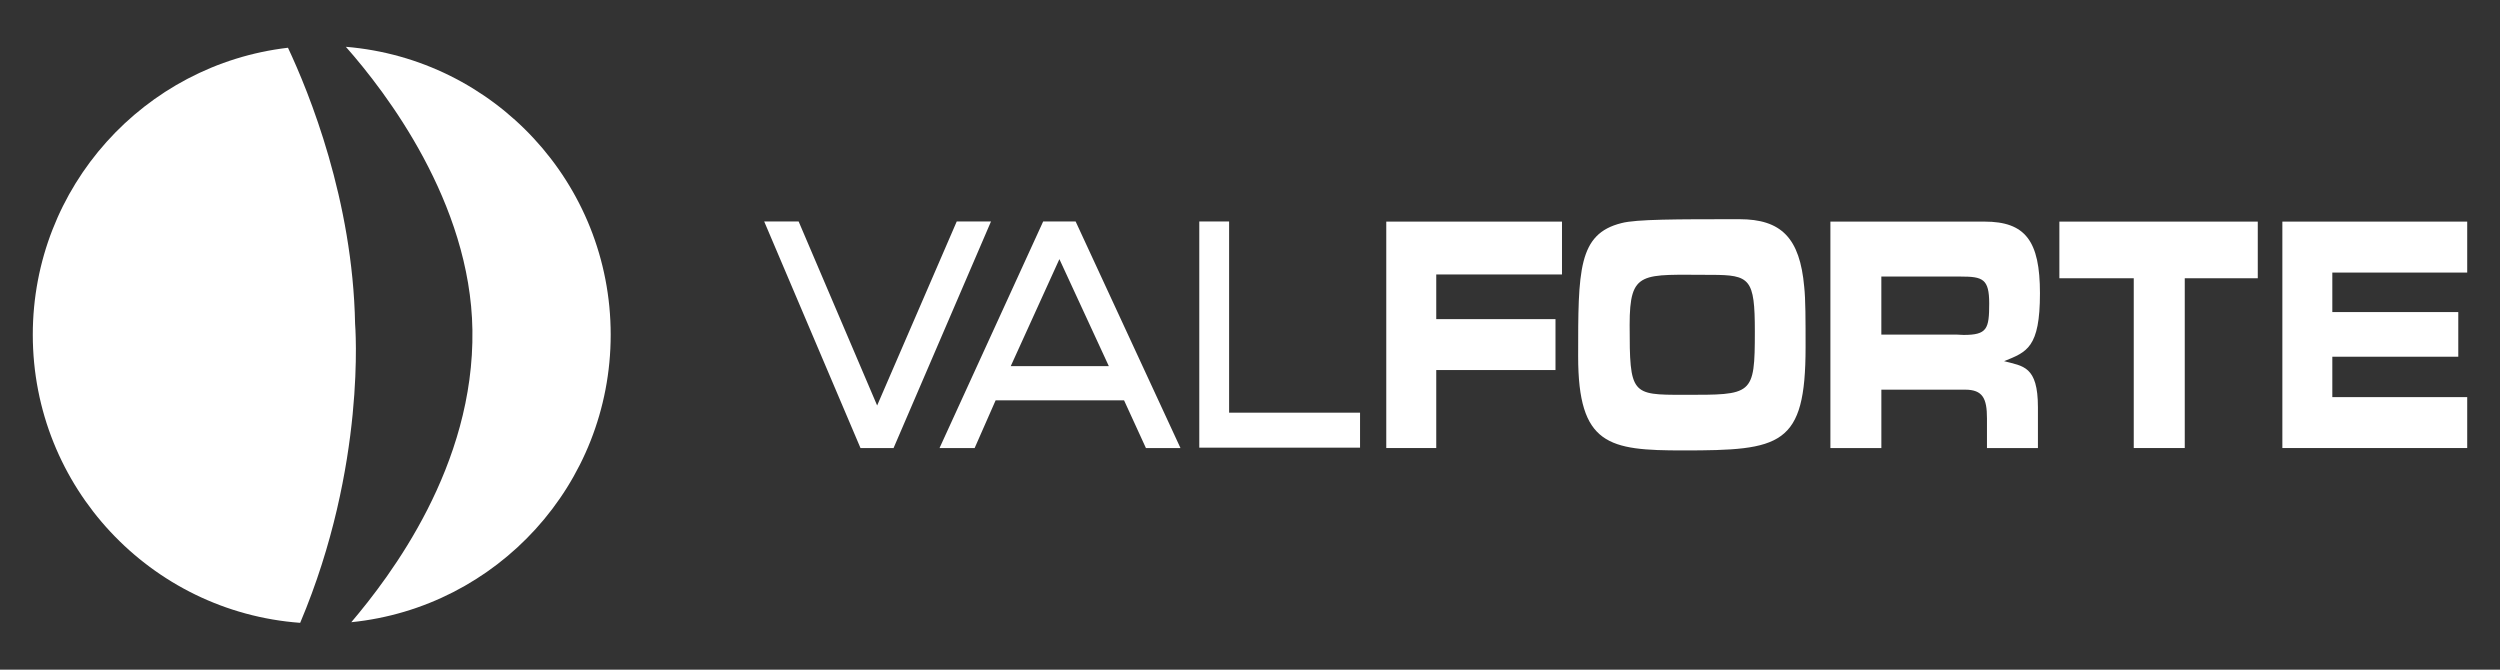 <?xml version="1.0" encoding="utf-8"?>
<!-- Generator: Adobe Illustrator 16.0.0, SVG Export Plug-In . SVG Version: 6.00 Build 0)  -->
<!DOCTYPE svg PUBLIC "-//W3C//DTD SVG 1.1//EN" "http://www.w3.org/Graphics/SVG/1.1/DTD/svg11.dtd">
<svg version="1.1" id="Capa_1" xmlns="http://www.w3.org/2000/svg" xmlns:xlink="http://www.w3.org/1999/xlink" x="0px" y="0px"
	 width="112px" height="30px" viewBox="0 0 112 30" enable-background="new 0 0 112 30" xml:space="preserve">
<rect x="0" y="0" width="112" height="30" fill="#333333" stroke="none"/>
<g>
	<path fill="#FFFFFF" d="M44.025,9.922h-1.163c0,0-3.22,7.449-3.566,8.244c-0.339-0.795-3.517-8.244-3.517-8.244h-1.543l4.314,10.15
		h1.482l4.365-10.15H44.025z"/>
	<path fill="#FFFFFF" d="M48.065,9.922h-1.331l-4.643,10.15h1.573c0,0,0.836-1.893,0.94-2.137h5.754
		c0.111,0.238,0.979,2.137,0.979,2.137h1.548l-4.697-10.15H48.065z M49.675,16.402h-4.393c0.308-0.673,1.887-4.141,2.179-4.793
		C47.763,12.262,49.364,15.729,49.675,16.402"/>
	<polygon fill="#FFFFFF" points="55.064,18.488 55.064,9.922 54.845,9.922 53.728,9.922 53.728,20.055 60.93,20.055 60.93,18.488 	
		"/>
	<polygon fill="#FFFFFF" points="62.105,20.072 62.105,9.928 69.977,9.928 69.977,12.296 64.344,12.296 64.344,14.297 
		69.686,14.297 69.686,16.578 64.344,16.578 64.344,20.072 	"/>
	<path fill="#FFFFFF" d="M72.646,9.994c0.666-0.174,2.445-0.174,5.279-0.174c1.877,0,2.709,0.839,2.904,3.032
		c0.061,0.555,0.061,1.488,0.061,2.702c0,4.428-1.1,4.625-5.488,4.625c-3.332,0-4.701-0.227-4.701-4.211
		C70.701,12.117,70.695,10.478,72.646,9.994 M75.424,17.688c3.094,0,3.193,0.045,3.193-2.842c0-2.36-0.213-2.532-1.951-2.532
		c-3.123,0-3.658-0.226-3.658,2.25C73.008,17.676,73.086,17.688,75.424,17.688"/>
	<path fill="#FFFFFF" d="M84.285,17.457v2.615h-2.283V9.928h6.906c1.83,0,2.482,0.867,2.482,3.21c0,2.449-0.592,2.632-1.607,3.042
		c0.846,0.227,1.516,0.209,1.516,2.066v1.826h-2.283v-1.334c0-0.885-0.188-1.281-0.98-1.281H84.285z M84.285,14.991h3.396
		c0.109,0,0.174,0.014,0.287,0.014c1.057,0,1.148-0.269,1.148-1.412c0-1.098-0.289-1.203-1.268-1.203h-3.564V14.991z"/>
	<polygon fill="#FFFFFF" points="97.877,12.466 97.877,20.072 95.592,20.072 95.592,12.466 92.26,12.466 92.26,9.928 101.148,9.928 
		101.148,12.466 	"/>
	<polygon fill="#FFFFFF" points="102.25,20.072 102.25,9.928 110.531,9.928 110.531,12.211 104.488,12.211 104.488,13.981 
		110.131,13.981 110.131,15.981 104.488,15.981 104.488,17.791 110.531,17.791 110.531,20.072 	"/>
	<path fill="#FFFFFF" d="M15.908,14.51C15.805,8.97,13.853,4.163,12.901,2.139C6.465,2.89,1.469,8.359,1.469,14.995
		c0,6.826,5.282,12.416,11.979,12.908C16.438,20.83,15.908,14.51,15.908,14.51"/>
	<path fill="#FFFFFF" d="M15.494,2.097c1.792,2.027,5.584,6.975,5.67,12.683c0.095,6.097-3.68,11.034-5.426,13.095
		c6.529-0.662,11.621-6.176,11.621-12.88C27.359,8.21,22.139,2.645,15.494,2.097"/>
</g>
</svg>
